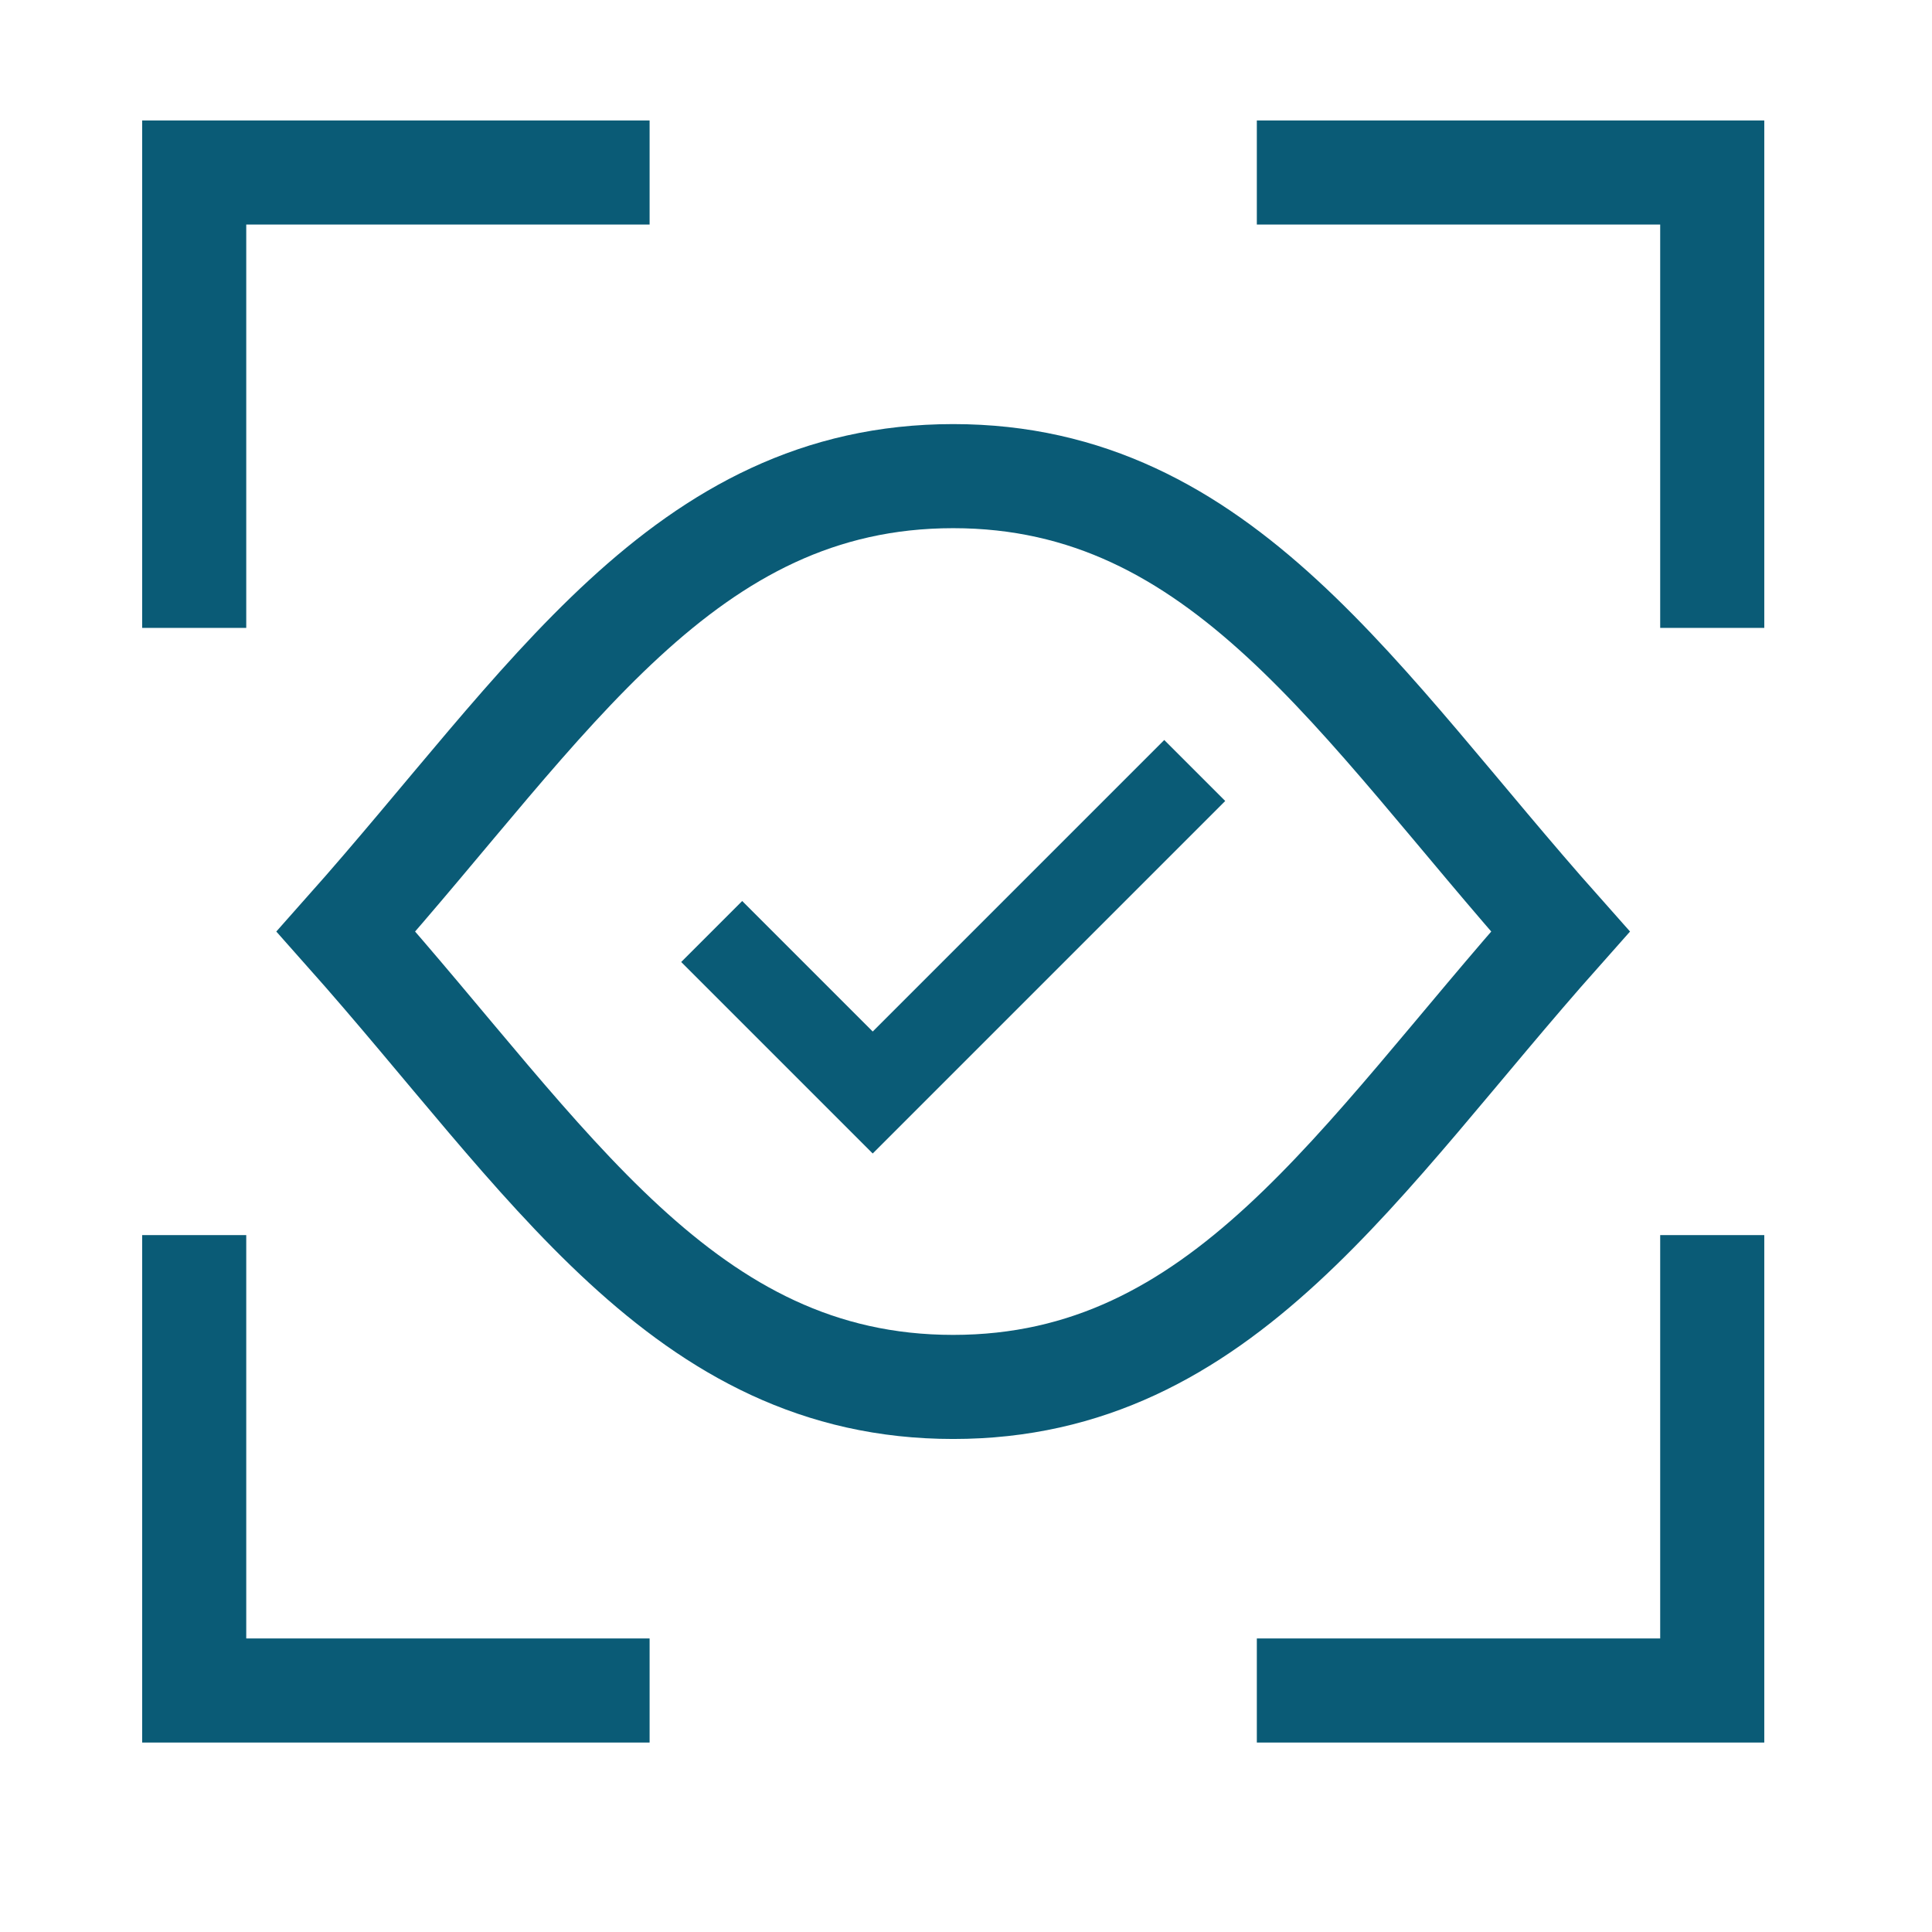 <?xml version="1.0" encoding="UTF-8"?> <svg xmlns="http://www.w3.org/2000/svg" width="56" height="56" viewBox="0 0 56 56" fill="none"><path d="M5.629 18.2V5H18.829" stroke="#0A5B76" stroke-width="3.017"></path><path d="M36.43 5H49.63V18.2" stroke="#0A5B76" stroke-width="3.017"></path><path d="M49.63 35.8V49H36.43" stroke="#0A5B76" stroke-width="3.017"></path><path d="M18.829 49H5.629V35.8" stroke="#0A5B76" stroke-width="3.017"></path><path d="M27.628 13.801C19.81 13.801 15.894 20.401 10.027 27.001C15.894 33.601 19.81 40.201 27.628 40.201C35.446 40.201 39.362 33.601 45.229 27.001C39.362 20.401 35.446 13.801 27.628 13.801Z" stroke="#0A5B76" stroke-width="3.017"></path><path d="M20.629 27L25.296 31.667L34.63 22.333" stroke="#0A5B76" stroke-width="2.5"></path></svg> 
